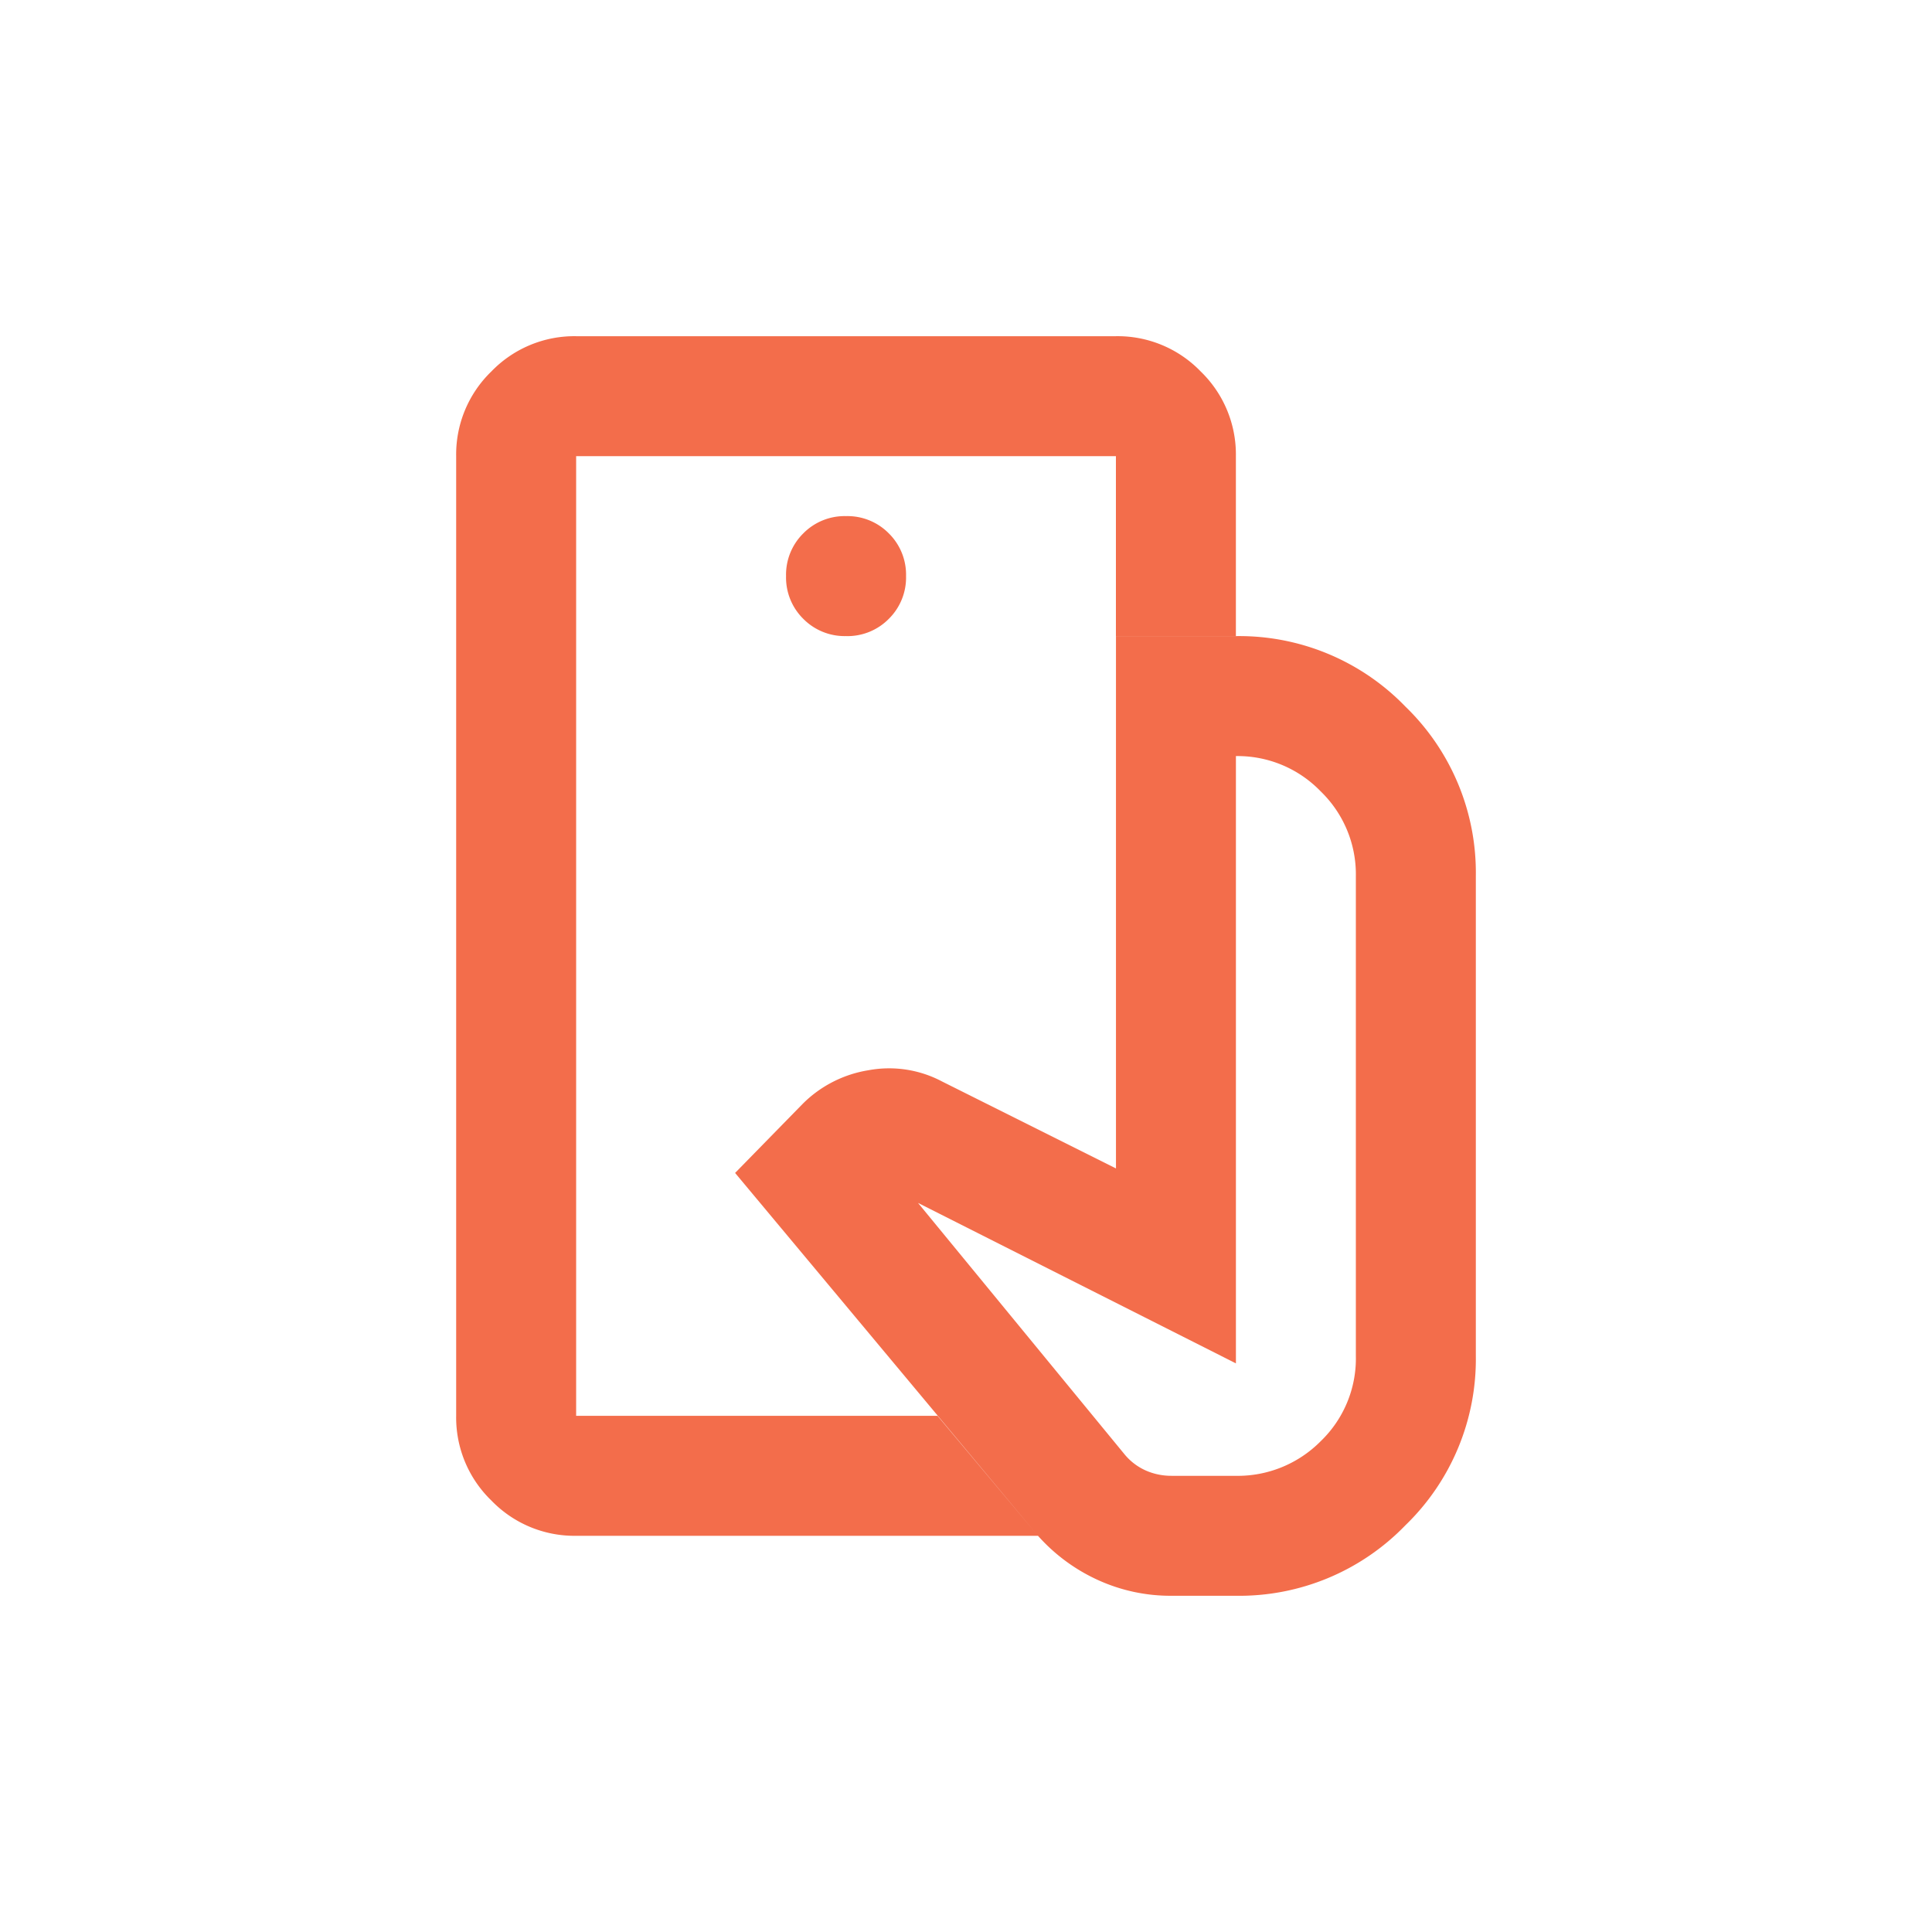 <svg xmlns="http://www.w3.org/2000/svg" xmlns:xlink="http://www.w3.org/1999/xlink" width="72" height="72" viewBox="0 0 72 72">
  <defs>
    <clipPath id="clip-path">
      <rect id="Rectangle_1943" data-name="Rectangle 1943" width="72" height="72" transform="translate(-18745 16759)" fill="#fff" stroke="#707070" stroke-width="1"/>
    </clipPath>
  </defs>
  <g id="Mobile_Access" data-name="Mobile Access" transform="translate(18745 -16759)" clip-path="url(#clip-path)">
    <path id="mobile_hand_24dp_5F6368_FILL0_wght400_GRAD0_opsz24" d="M164.471-839.765v0Zm22.185,6.706a6.515,6.515,0,0,1-2.738-.587,6.708,6.708,0,0,1-2.235-1.648l-11.288-13.523,2.515-2.571a4.466,4.466,0,0,1,2.459-1.257,4.213,4.213,0,0,1,2.738.419l6.482,3.241v-19.838h4.471a8.61,8.61,0,0,1,6.315,2.626A8.61,8.61,0,0,1,198-859.882V-842a8.61,8.61,0,0,1-2.626,6.315,8.61,8.61,0,0,1-6.315,2.626Zm-22.185-2.235a4.3,4.3,0,0,1-3.157-1.313A4.3,4.3,0,0,1,160-839.765v-35.765a4.3,4.3,0,0,1,1.313-3.157A4.3,4.3,0,0,1,164.471-880h20.117a4.3,4.3,0,0,1,3.157,1.313,4.3,4.3,0,0,1,1.313,3.157v6.706h-4.471v-6.706H164.471v35.765h13.468l3.744,4.471Zm10.059-33.529a2.163,2.163,0,0,0,1.593-.643,2.163,2.163,0,0,0,.643-1.593,2.163,2.163,0,0,0-.643-1.593,2.163,2.163,0,0,0-1.593-.643,2.163,2.163,0,0,0-1.593.643,2.163,2.163,0,0,0-.643,1.593,2.163,2.163,0,0,0,.643,1.593A2.163,2.163,0,0,0,174.529-868.824Zm12.126,31.294h2.4a4.352,4.352,0,0,0,3.157-1.285A4.278,4.278,0,0,0,193.529-842v-17.882a4.3,4.3,0,0,0-1.313-3.157,4.3,4.3,0,0,0-3.157-1.313v22.632L177.212-847.7l7.712,9.388a2.166,2.166,0,0,0,.782.587A2.344,2.344,0,0,0,186.656-837.53Z" transform="translate(-18888 17651.529)" fill="#f36d4b"/>
  </g>
</svg>
